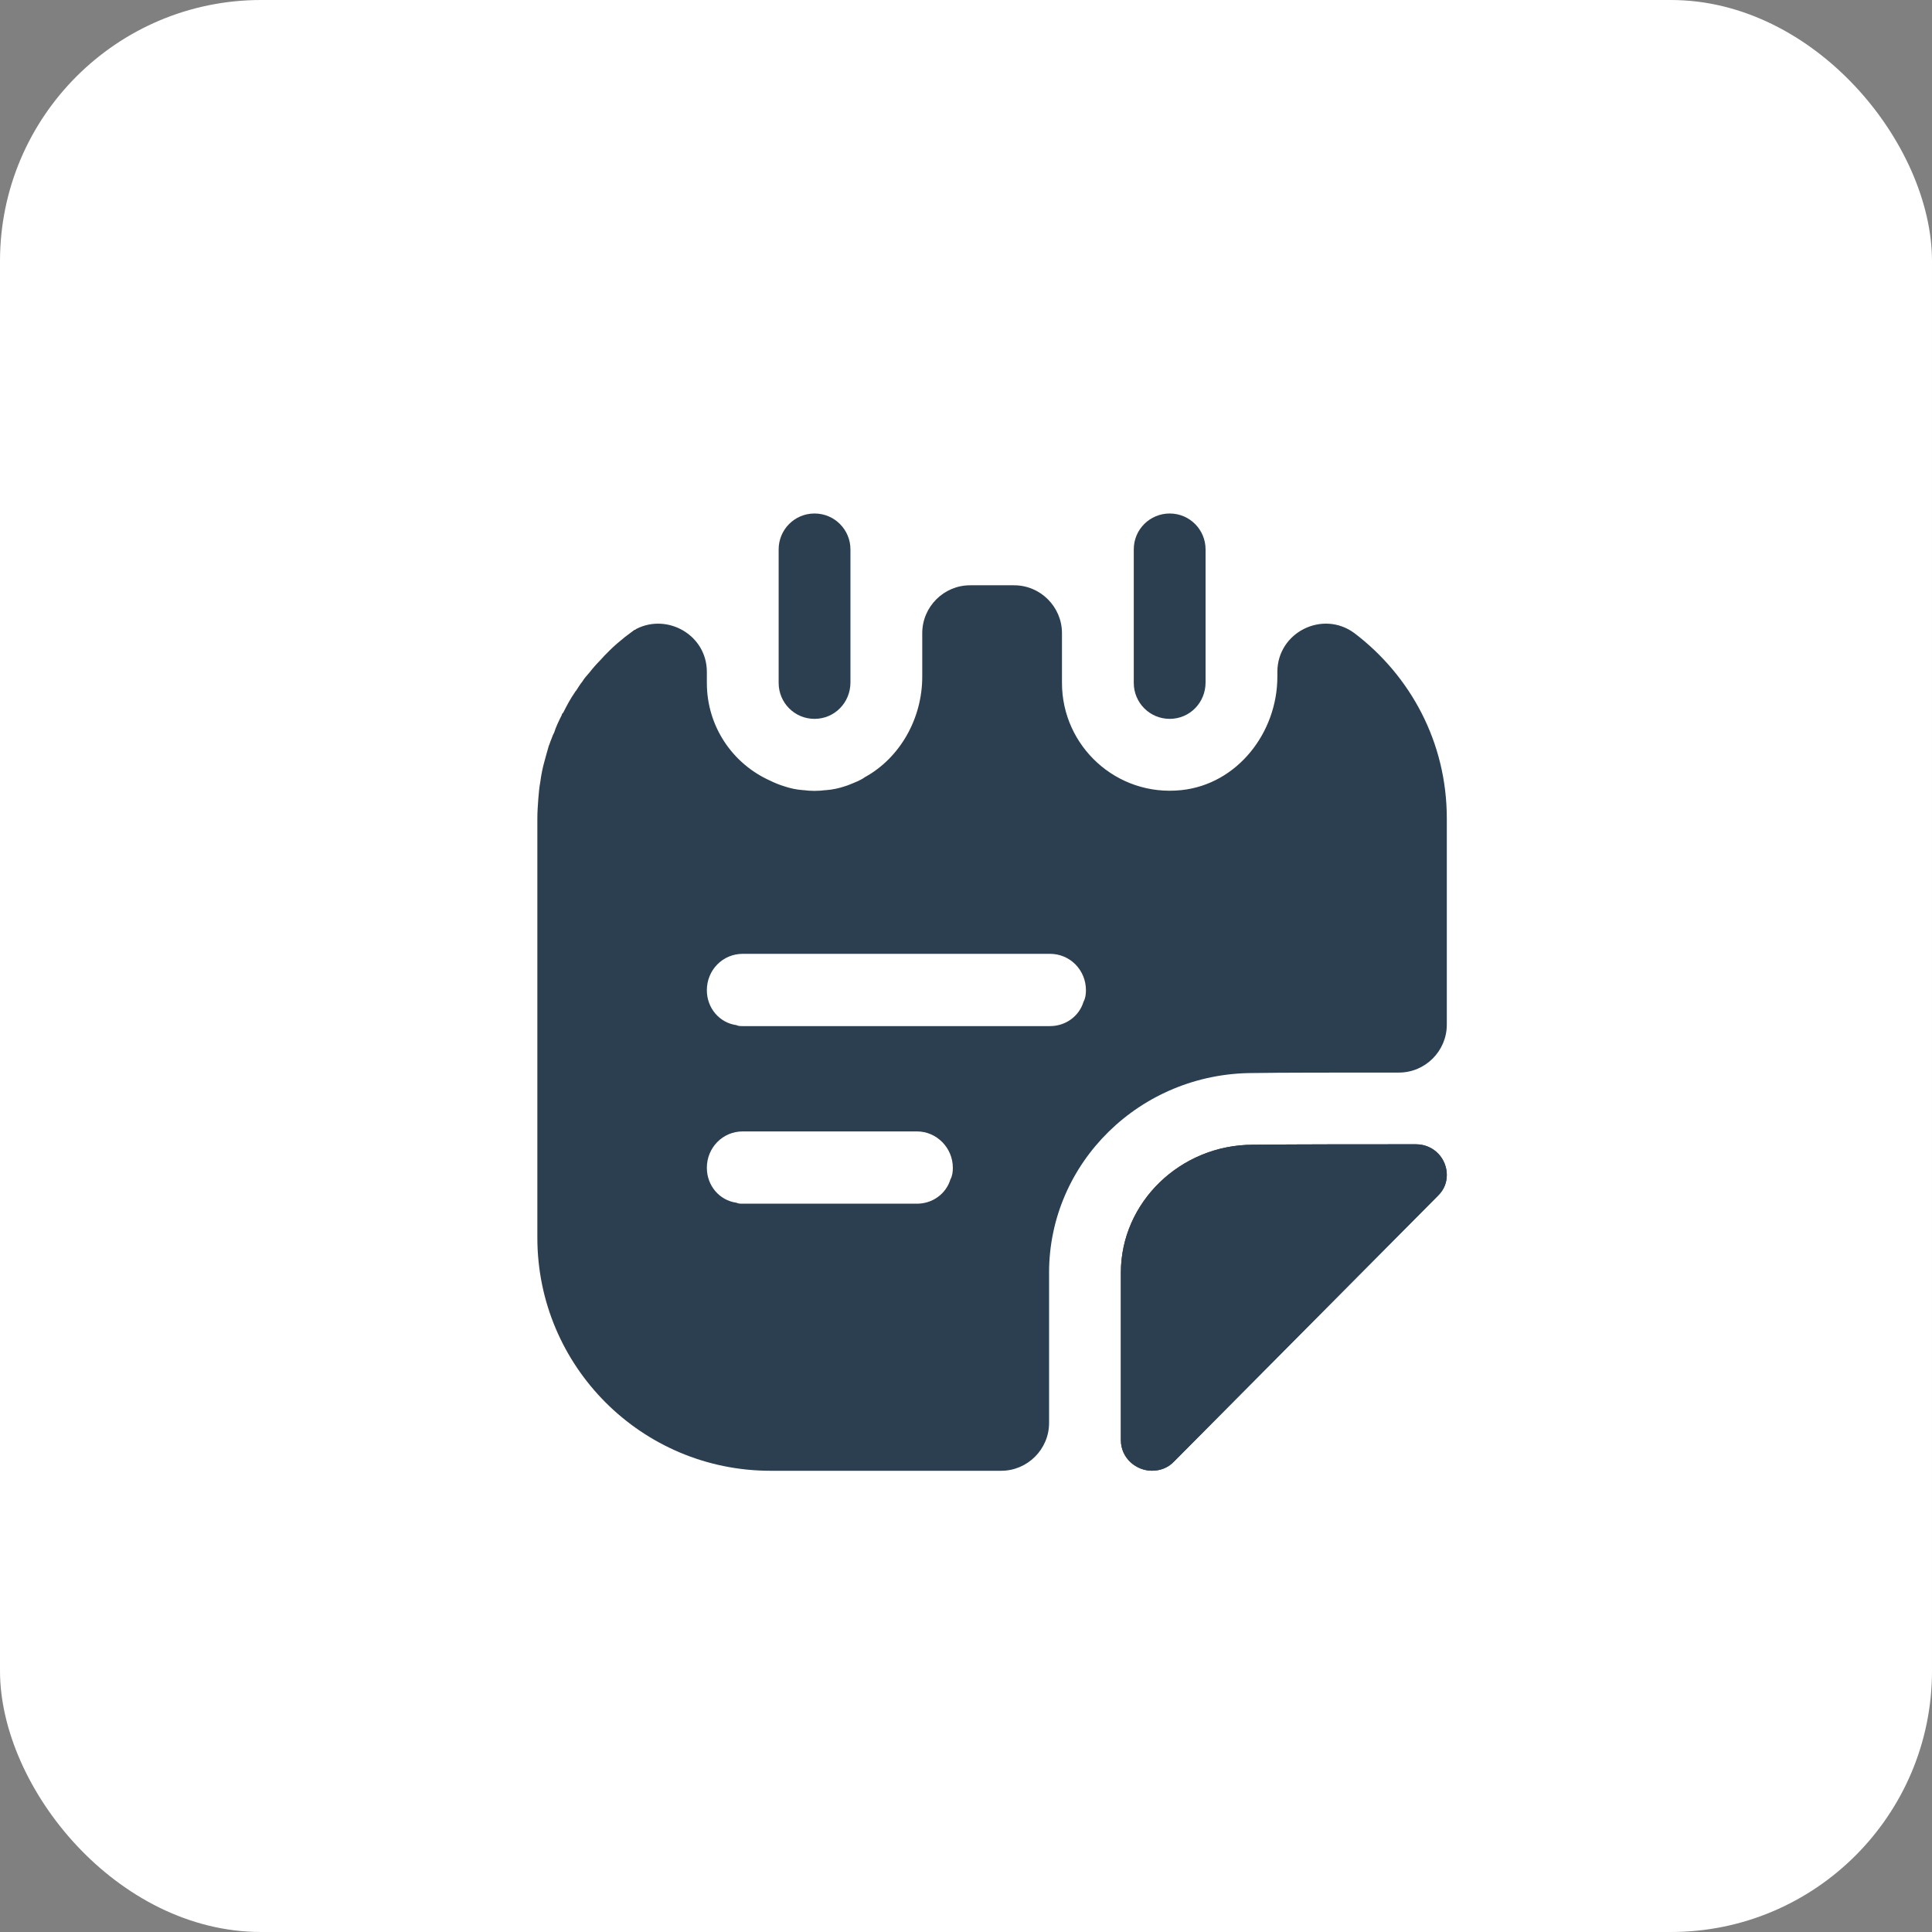<?xml version="1.0" encoding="UTF-8"?> <svg xmlns="http://www.w3.org/2000/svg" width="37" height="37" viewBox="0 0 37 37" fill="none"><rect x="0" y="0" width="37" height="37" fill="#808080" stroke="none"/><rect width="37" height="37" rx="5" fill="white"></rect><g clip-path="url(#clip0_2011_154)"><path d="M15.599 13.767C15.214 13.767 14.912 13.455 14.912 13.079V10.521C14.912 10.146 15.214 9.834 15.599 9.834C15.984 9.834 16.287 10.146 16.287 10.521V13.07C16.287 13.455 15.984 13.767 15.599 13.767Z" fill="#2C3F51"></path><path d="M22.401 13.767C22.016 13.767 21.713 13.455 21.713 13.079V10.521C21.713 10.136 22.025 9.834 22.401 9.834C22.786 9.834 23.088 10.146 23.088 10.521V13.07C23.088 13.455 22.786 13.767 22.401 13.767Z" fill="#2C3F51"></path><path d="M27.708 22.501C27.708 22.638 27.663 22.776 27.543 22.895C26.214 24.233 23.849 26.617 22.492 27.982C22.373 28.111 22.218 28.166 22.062 28.166C21.759 28.166 21.466 27.927 21.466 27.579V24.371C21.466 23.032 22.602 21.923 23.996 21.923C24.867 21.914 26.077 21.914 27.113 21.914C27.47 21.914 27.708 22.198 27.708 22.501Z" fill="#2C3F51"></path><path d="M27.708 22.501C27.708 22.638 27.663 22.776 27.543 22.895C26.214 24.233 23.849 26.617 22.492 27.982C22.373 28.111 22.218 28.166 22.062 28.166C21.759 28.166 21.466 27.927 21.466 27.579V24.371C21.466 23.032 22.602 21.923 23.996 21.923C24.867 21.914 26.077 21.914 27.113 21.914C27.47 21.914 27.708 22.198 27.708 22.501Z" fill="#2C3F51"></path><path d="M25.939 12.126C25.334 11.677 24.463 12.107 24.463 12.868V12.96C24.463 14.032 23.693 15.022 22.621 15.132C21.383 15.261 20.338 14.289 20.338 13.079V12.126C20.338 11.621 19.926 11.209 19.422 11.209H18.578C18.074 11.209 17.662 11.621 17.662 12.126V12.96C17.662 13.767 17.231 14.518 16.561 14.885C16.525 14.912 16.488 14.931 16.451 14.949C16.442 14.949 16.442 14.958 16.433 14.958C16.369 14.986 16.305 15.013 16.232 15.041C16.213 15.05 16.195 15.05 16.177 15.059C16.067 15.096 15.947 15.123 15.819 15.132H15.81C15.672 15.151 15.526 15.151 15.388 15.132H15.379C15.251 15.123 15.132 15.096 15.021 15.059C14.93 15.031 14.838 14.995 14.746 14.949C14.031 14.628 13.537 13.913 13.537 13.079V12.868C13.537 12.162 12.785 11.741 12.189 12.043C12.18 12.052 12.171 12.052 12.162 12.062H12.152C12.088 12.107 12.033 12.153 11.969 12.199C11.868 12.281 11.767 12.364 11.676 12.456C11.611 12.52 11.547 12.584 11.492 12.648C11.419 12.722 11.355 12.795 11.291 12.877C11.245 12.932 11.19 12.987 11.153 13.052C11.107 13.107 11.071 13.171 11.034 13.226C11.025 13.235 11.016 13.244 11.007 13.262C10.924 13.382 10.851 13.519 10.787 13.647C10.768 13.666 10.759 13.675 10.759 13.693C10.704 13.803 10.649 13.913 10.612 14.032C10.585 14.078 10.576 14.115 10.557 14.161C10.539 14.197 10.53 14.243 10.511 14.28C10.484 14.371 10.457 14.472 10.429 14.573C10.392 14.701 10.365 14.839 10.347 14.976C10.328 15.077 10.319 15.178 10.31 15.288C10.301 15.416 10.291 15.545 10.291 15.673V23.703C10.291 26.169 12.29 28.167 14.756 28.167H19.174C19.678 28.167 20.091 27.755 20.091 27.251V24.372C20.091 22.264 21.841 20.55 23.996 20.55C24.482 20.541 25.664 20.541 26.791 20.541C27.296 20.541 27.708 20.128 27.708 19.624V15.673C27.708 14.216 27.012 12.941 25.939 12.126ZM18.202 22.585C18.12 22.86 17.863 23.052 17.561 23.052H14.224C14.178 23.052 14.142 23.052 14.105 23.034C13.775 22.988 13.537 22.704 13.537 22.365C13.537 21.98 13.839 21.668 14.224 21.668H17.561C17.936 21.668 18.248 21.98 18.248 22.365C18.248 22.438 18.239 22.521 18.202 22.585ZM20.751 19.184C20.668 19.459 20.412 19.651 20.109 19.651H14.224C14.178 19.651 14.142 19.651 14.105 19.633C13.775 19.587 13.537 19.303 13.537 18.964C13.537 18.579 13.839 18.267 14.224 18.267H20.109C20.494 18.267 20.797 18.579 20.797 18.964C20.797 19.037 20.787 19.12 20.751 19.184Z" fill="#2C3F51"></path></g><defs><clipPath id="clip0_2011_154"><rect width="22" height="22" fill="white" transform="translate(8 8)"></rect></clipPath></defs></svg> 